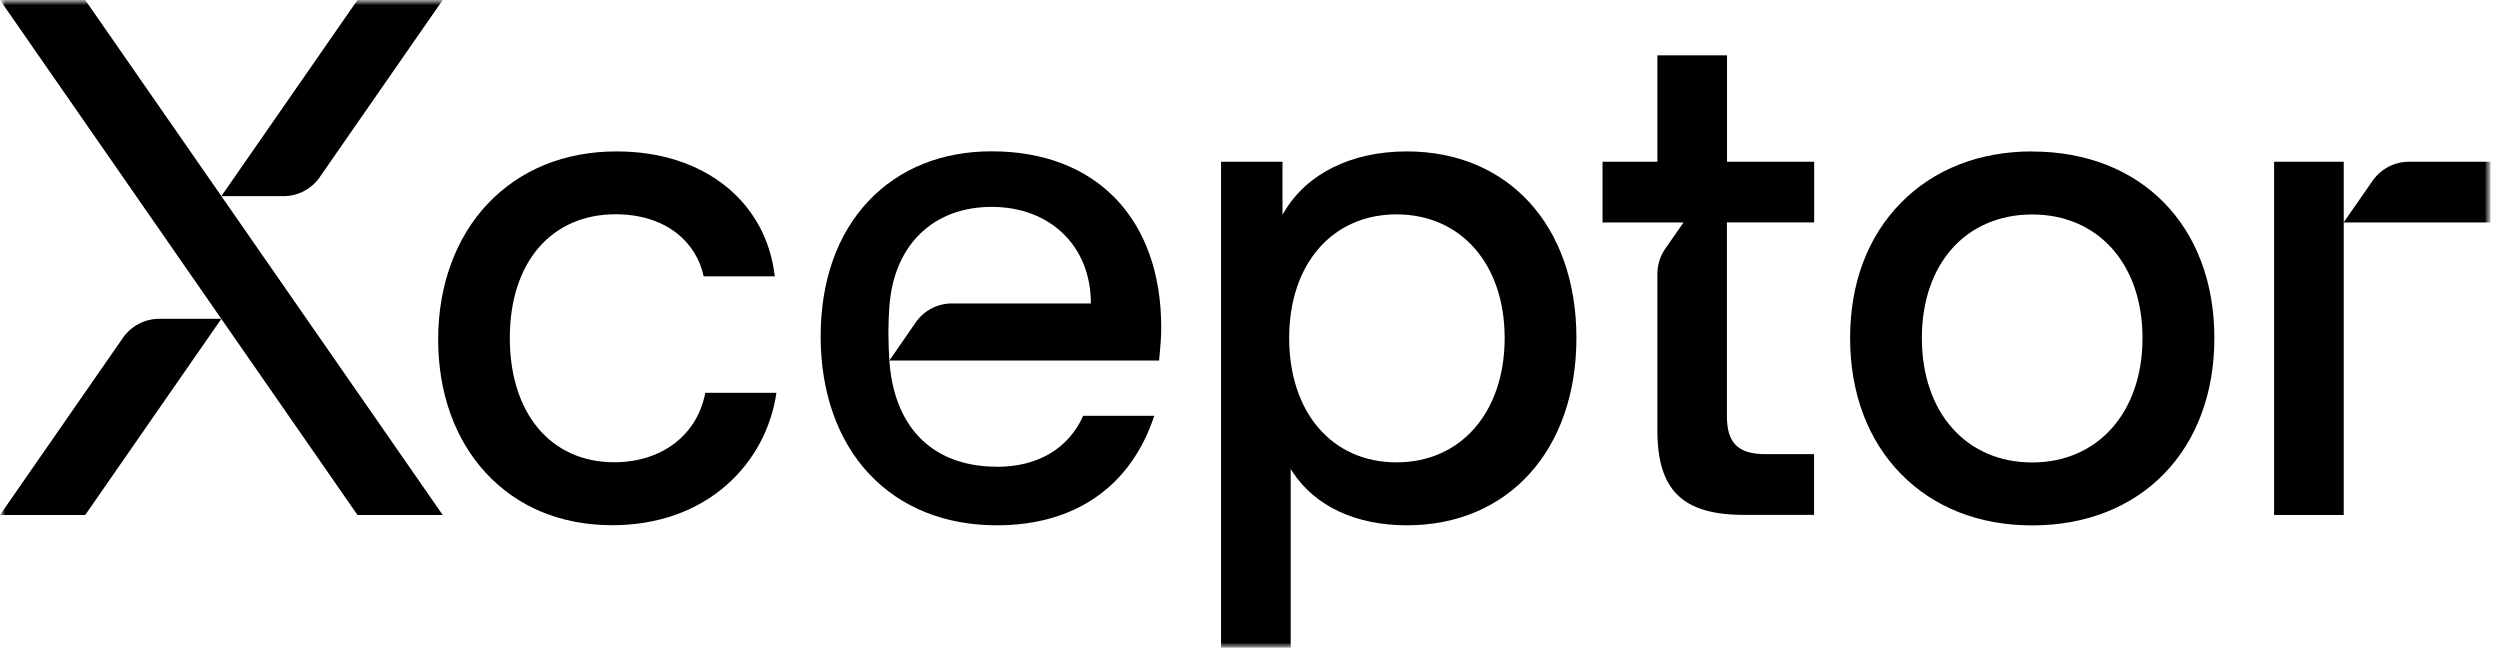 <?xml version="1.0" encoding="utf-8"?>
<svg xmlns="http://www.w3.org/2000/svg" width="247" height="65" viewBox="0 0 247 65" fill="none">
<g clip-path="url(#clip0_1_4)">
<mask id="mask0_1_4" style="mask-type:luminance" maskUnits="userSpaceOnUse" x="0" y="0" width="247" height="65">
<path d="M246.09 0H0V64.01H246.09V0Z" fill="white"/>
</mask>
<g mask="url(#mask0_1_4)">
<path d="M231.56 15.98H224.68V50.88H231.56V15.98Z" fill="black"/>
<mask id="mask1_1_4" style="mask-type:luminance" maskUnits="userSpaceOnUse" x="-1" y="-1" width="248" height="66">
<path d="M246.33 -0.48H-0.23V64.49H246.33V-0.48Z" fill="white"/>
</mask>
<g mask="url(#mask1_1_4)">
<path d="M139 51.9C149.02 51.9 155.75 44.46 155.75 33.39C155.75 22.32 149.02 14.96 139 14.96C133.56 14.96 129.15 17.12 126.9 20.9L126.71 21.21V15.98H120.64V64.01H127.52V46.34L127.7 46.62C129.95 50.03 133.96 51.9 139 51.9ZM127.37 33.39C127.37 26.08 131.63 21.18 137.98 21.18C144.33 21.18 148.66 26.09 148.66 33.39C148.66 40.69 144.37 45.68 137.98 45.68C131.59 45.68 127.37 40.74 127.37 33.39Z" fill="black"/>
<path d="M200.78 14.96C195.56 14.96 191.07 16.72 187.81 20.04C184.52 23.38 182.79 28 182.79 33.4C182.79 38.8 184.53 43.47 187.81 46.82C191.07 50.15 195.56 51.91 200.78 51.91C211.54 51.91 218.78 44.47 218.78 33.4C218.78 22.33 211.55 14.97 200.78 14.97M200.78 45.69C194.26 45.69 189.88 40.75 189.88 33.4C189.88 26.05 194.26 21.19 200.78 21.19C207.3 21.19 211.68 26.1 211.68 33.4C211.68 40.7 207.3 45.69 200.78 45.69Z" fill="black"/>
<path d="M71.77 18.45C68.96 16.17 65.21 14.96 60.92 14.96C55.78 14.96 51.37 16.76 48.16 20.16C45.02 23.49 43.29 28.24 43.29 33.53C43.29 38.82 44.95 43.4 47.97 46.69C51.09 50.09 55.42 51.89 60.48 51.89C64.94 51.89 68.85 50.51 71.81 47.9C74.46 45.56 76.2 42.34 76.71 38.81H69.68C68.9 42.98 65.38 45.67 60.69 45.67C54.42 45.67 50.37 40.85 50.37 33.38C50.37 25.91 54.48 21.17 60.83 21.17C63.2 21.17 65.28 21.81 66.84 23.02C68.22 24.09 69.17 25.61 69.52 27.3H76.55C76.13 23.71 74.48 20.65 71.76 18.44" fill="black"/>
<path d="M179.24 21.98V15.98H170.63V5.47H163.75V15.98H158.33V21.98H166.33L164.52 24.59C164.02 25.31 163.75 26.17 163.75 27.05V42.51C163.75 48.45 166.24 50.87 172.33 50.87H179.23V44.87H174.44C171.73 44.87 170.62 43.78 170.62 41.12V21.97H179.23L179.24 21.98Z" fill="black"/>
<path d="M43.74 50.88L8.42 0H0L35.32 50.88H43.74Z" fill="black"/>
<path d="M31.59 17.5L43.74 0H35.32L21.87 19.38H28.01C29.44 19.38 30.77 18.68 31.59 17.51" fill="black"/>
<path d="M12.15 33.37L0 50.88H8.42L21.87 31.5H15.73C14.3 31.5 12.97 32.2 12.15 33.37Z" fill="black"/>
<path d="M238 15.98C236.57 15.98 235.24 16.68 234.42 17.85L231.55 21.98H246.09V15.98H238Z" fill="black"/>
<path d="M98.49 46.11C92.33 46.11 88.48 42.44 87.9 36.01L87.88 35.72C87.74 33.8 87.74 31.93 87.88 30.16C88.36 24.16 92.23 20.44 97.98 20.44C103.73 20.44 107.78 24.29 107.78 29.98H94.05C92.62 29.98 91.28 30.68 90.47 31.86L87.87 35.62H114.52C114.65 34.28 114.73 33.32 114.73 32.36C114.73 21.62 108.31 14.95 97.98 14.95C93.05 14.95 88.84 16.65 85.8 19.87C82.71 23.15 81.08 27.77 81.08 33.24C81.08 38.71 82.74 43.48 85.87 46.82C88.99 50.14 93.35 51.9 98.49 51.9C106.22 51.9 111.74 48.06 114.04 41.08H107.02C105.56 44.33 102.53 46.12 98.49 46.12" fill="black"/>
</g>
</g>
</g>
<defs>
<clipPath id="clip0_1_4">
<rect width="246.09" height="64.01" fill="white"/>
</clipPath>
</defs>
</svg>